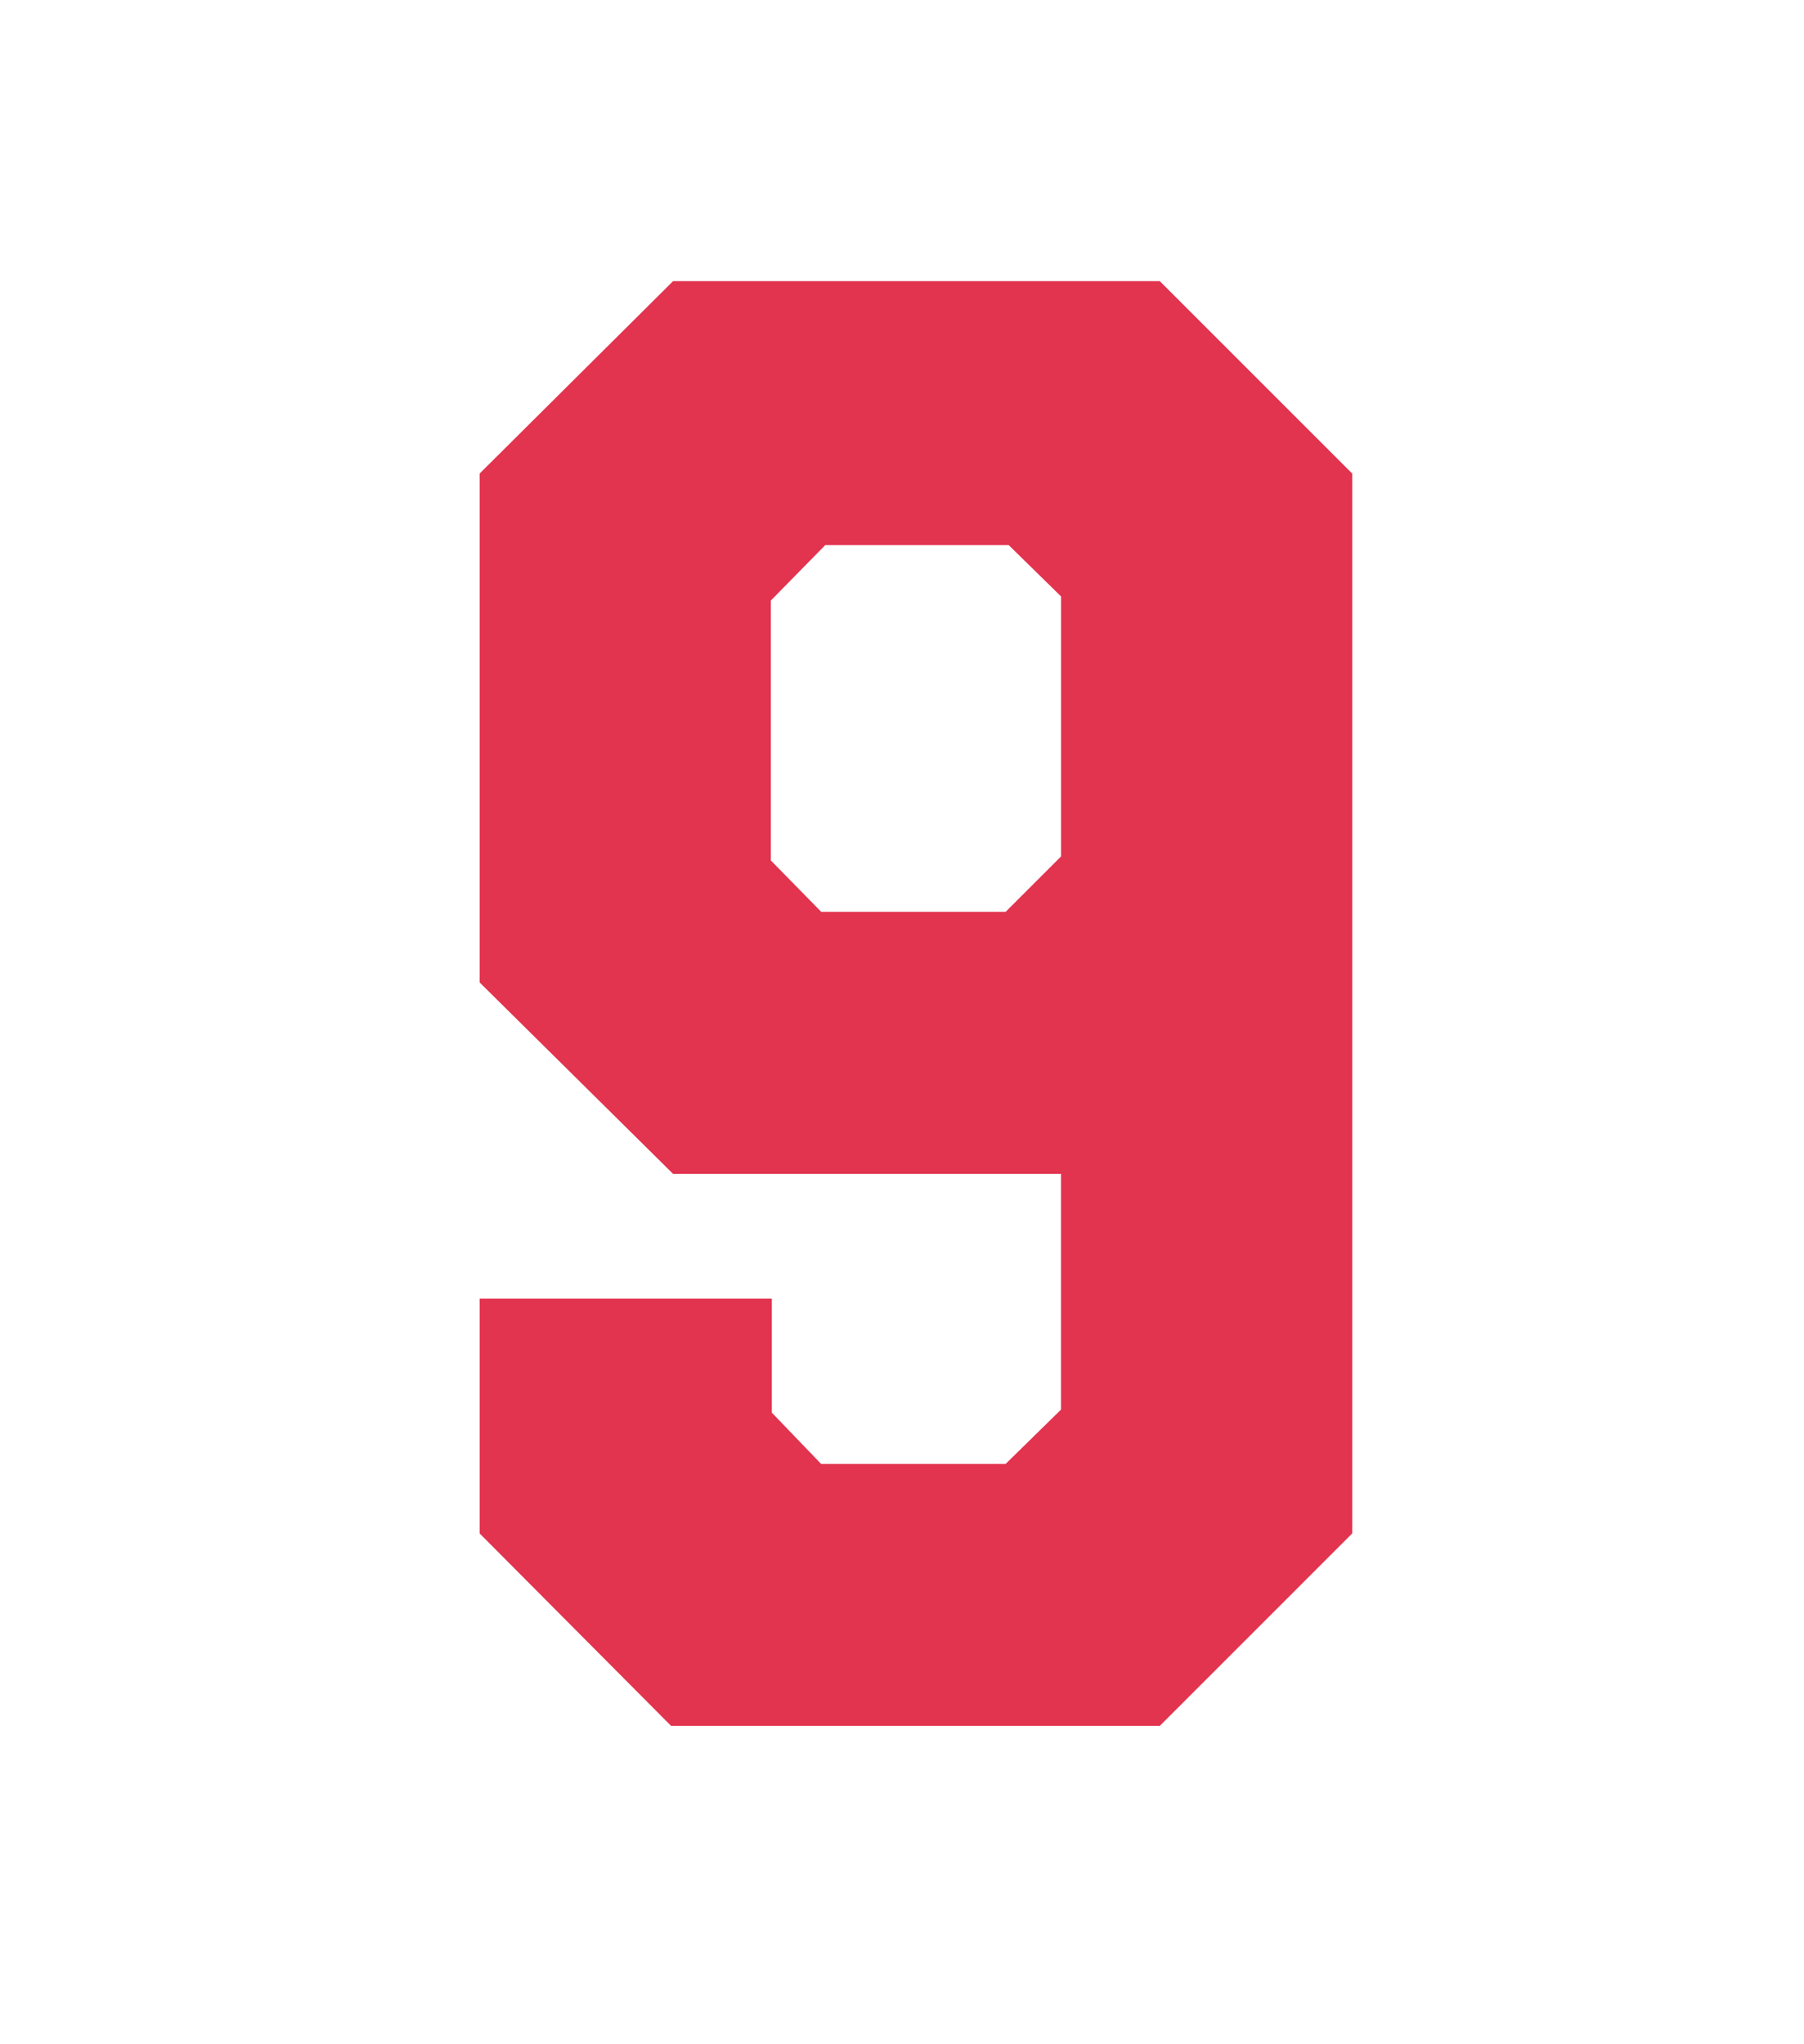 <?xml version="1.0" encoding="utf-8"?>
<!-- Generator: Adobe Illustrator 15.1.0, SVG Export Plug-In . SVG Version: 6.00 Build 0)  -->
<!DOCTYPE svg PUBLIC "-//W3C//DTD SVG 1.1//EN" "http://www.w3.org/Graphics/SVG/1.1/DTD/svg11.dtd">
<svg version="1.1" id="レイヤー_1" xmlns="http://www.w3.org/2000/svg" xmlns:xlink="http://www.w3.org/1999/xlink" x="0px"
	 y="0px" width="30px" height="34px" viewBox="0 0 30 34" enable-background="new 0 0 30 34" xml:space="preserve">
<g>
	<path fill="#E2334F" d="M19.287,4.676l3.2,3.2v17.628l-3.2,3.201H11.16l-3.184-3.201V21.6h4.859v1.895l0.821,0.854h3.066
		l0.922-0.904v-3.921h-6.451l-3.217-3.184V7.876l3.217-3.2H19.287z M13.657,15.166h3.066l0.922-0.922V9.92l-0.871-0.854h-3.05
		l-0.905,0.922v4.323L13.657,15.166z"/>
</g>
</svg>
